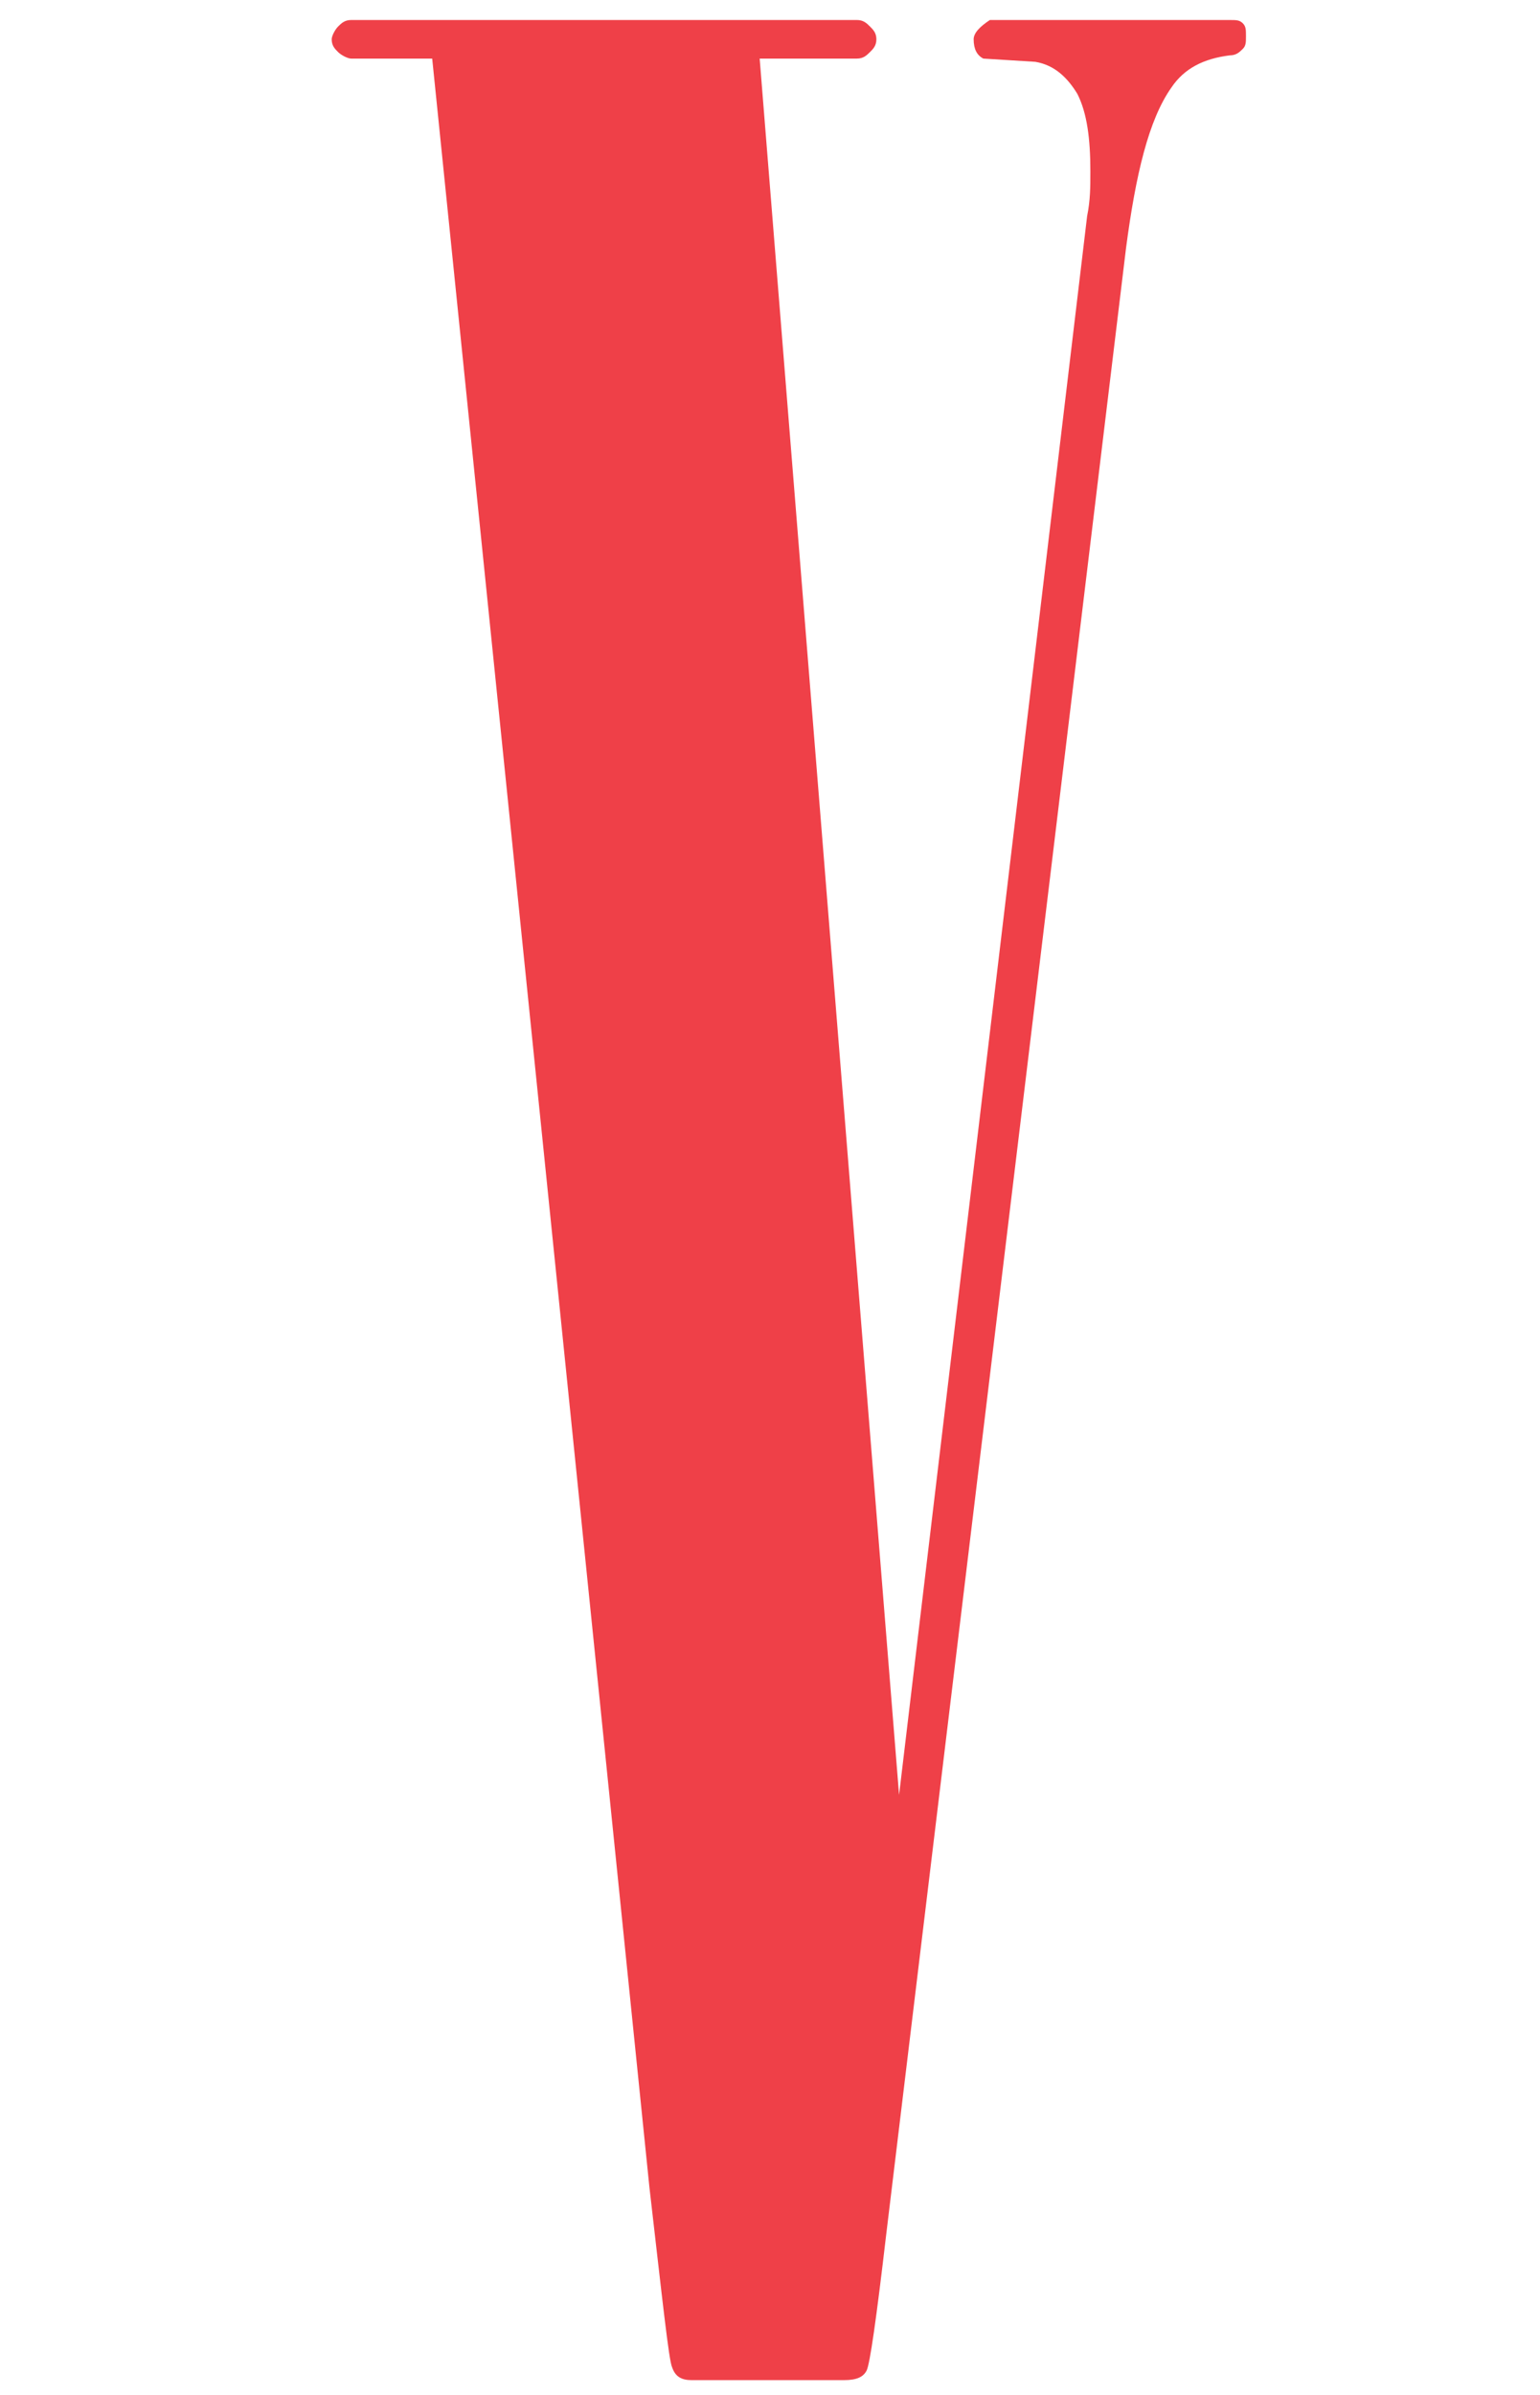 <svg width="65" height="101" fill="none" xmlns="http://www.w3.org/2000/svg"><g clip-path="url(#clip0)"><path d="M27.41 92.246c.548 4.747.822 7.323.958 7.594.137.407.41.543.822.543h6.431c.547 0 .821-.136.958-.407.137-.271.41-2.17.821-5.696l10.126-83.808c.41-3.119.958-5.424 1.916-6.78.547-.814 1.368-1.22 2.463-1.357.274 0 .41-.135.548-.27.136-.136.136-.272.136-.543s0-.407-.136-.543c-.137-.135-.274-.135-.548-.135H41.78c-.41.271-.684.542-.684.813 0 .407.137.678.41.814l2.19.136c.82.135 1.368.678 1.779 1.356.41.813.547 1.898.547 3.255 0 .678 0 1.22-.137 1.898l-7.937 66.585-5.884-73.23h4.105c.274 0 .41-.136.548-.271.137-.136.273-.271.273-.543 0-.27-.136-.406-.273-.542s-.274-.271-.548-.271H14.821c-.274 0-.41.135-.547.271-.137.136-.274.407-.274.542 0 .272.137.407.274.543.137.135.41.271.547.271h3.421l9.168 89.775z" fill="#EF4048"/></g><defs><clipPath id="clip0"><path fill="#fff" transform="translate(0 .844)" d="M0 0h65v99.539H0z"/></clipPath></defs></svg>